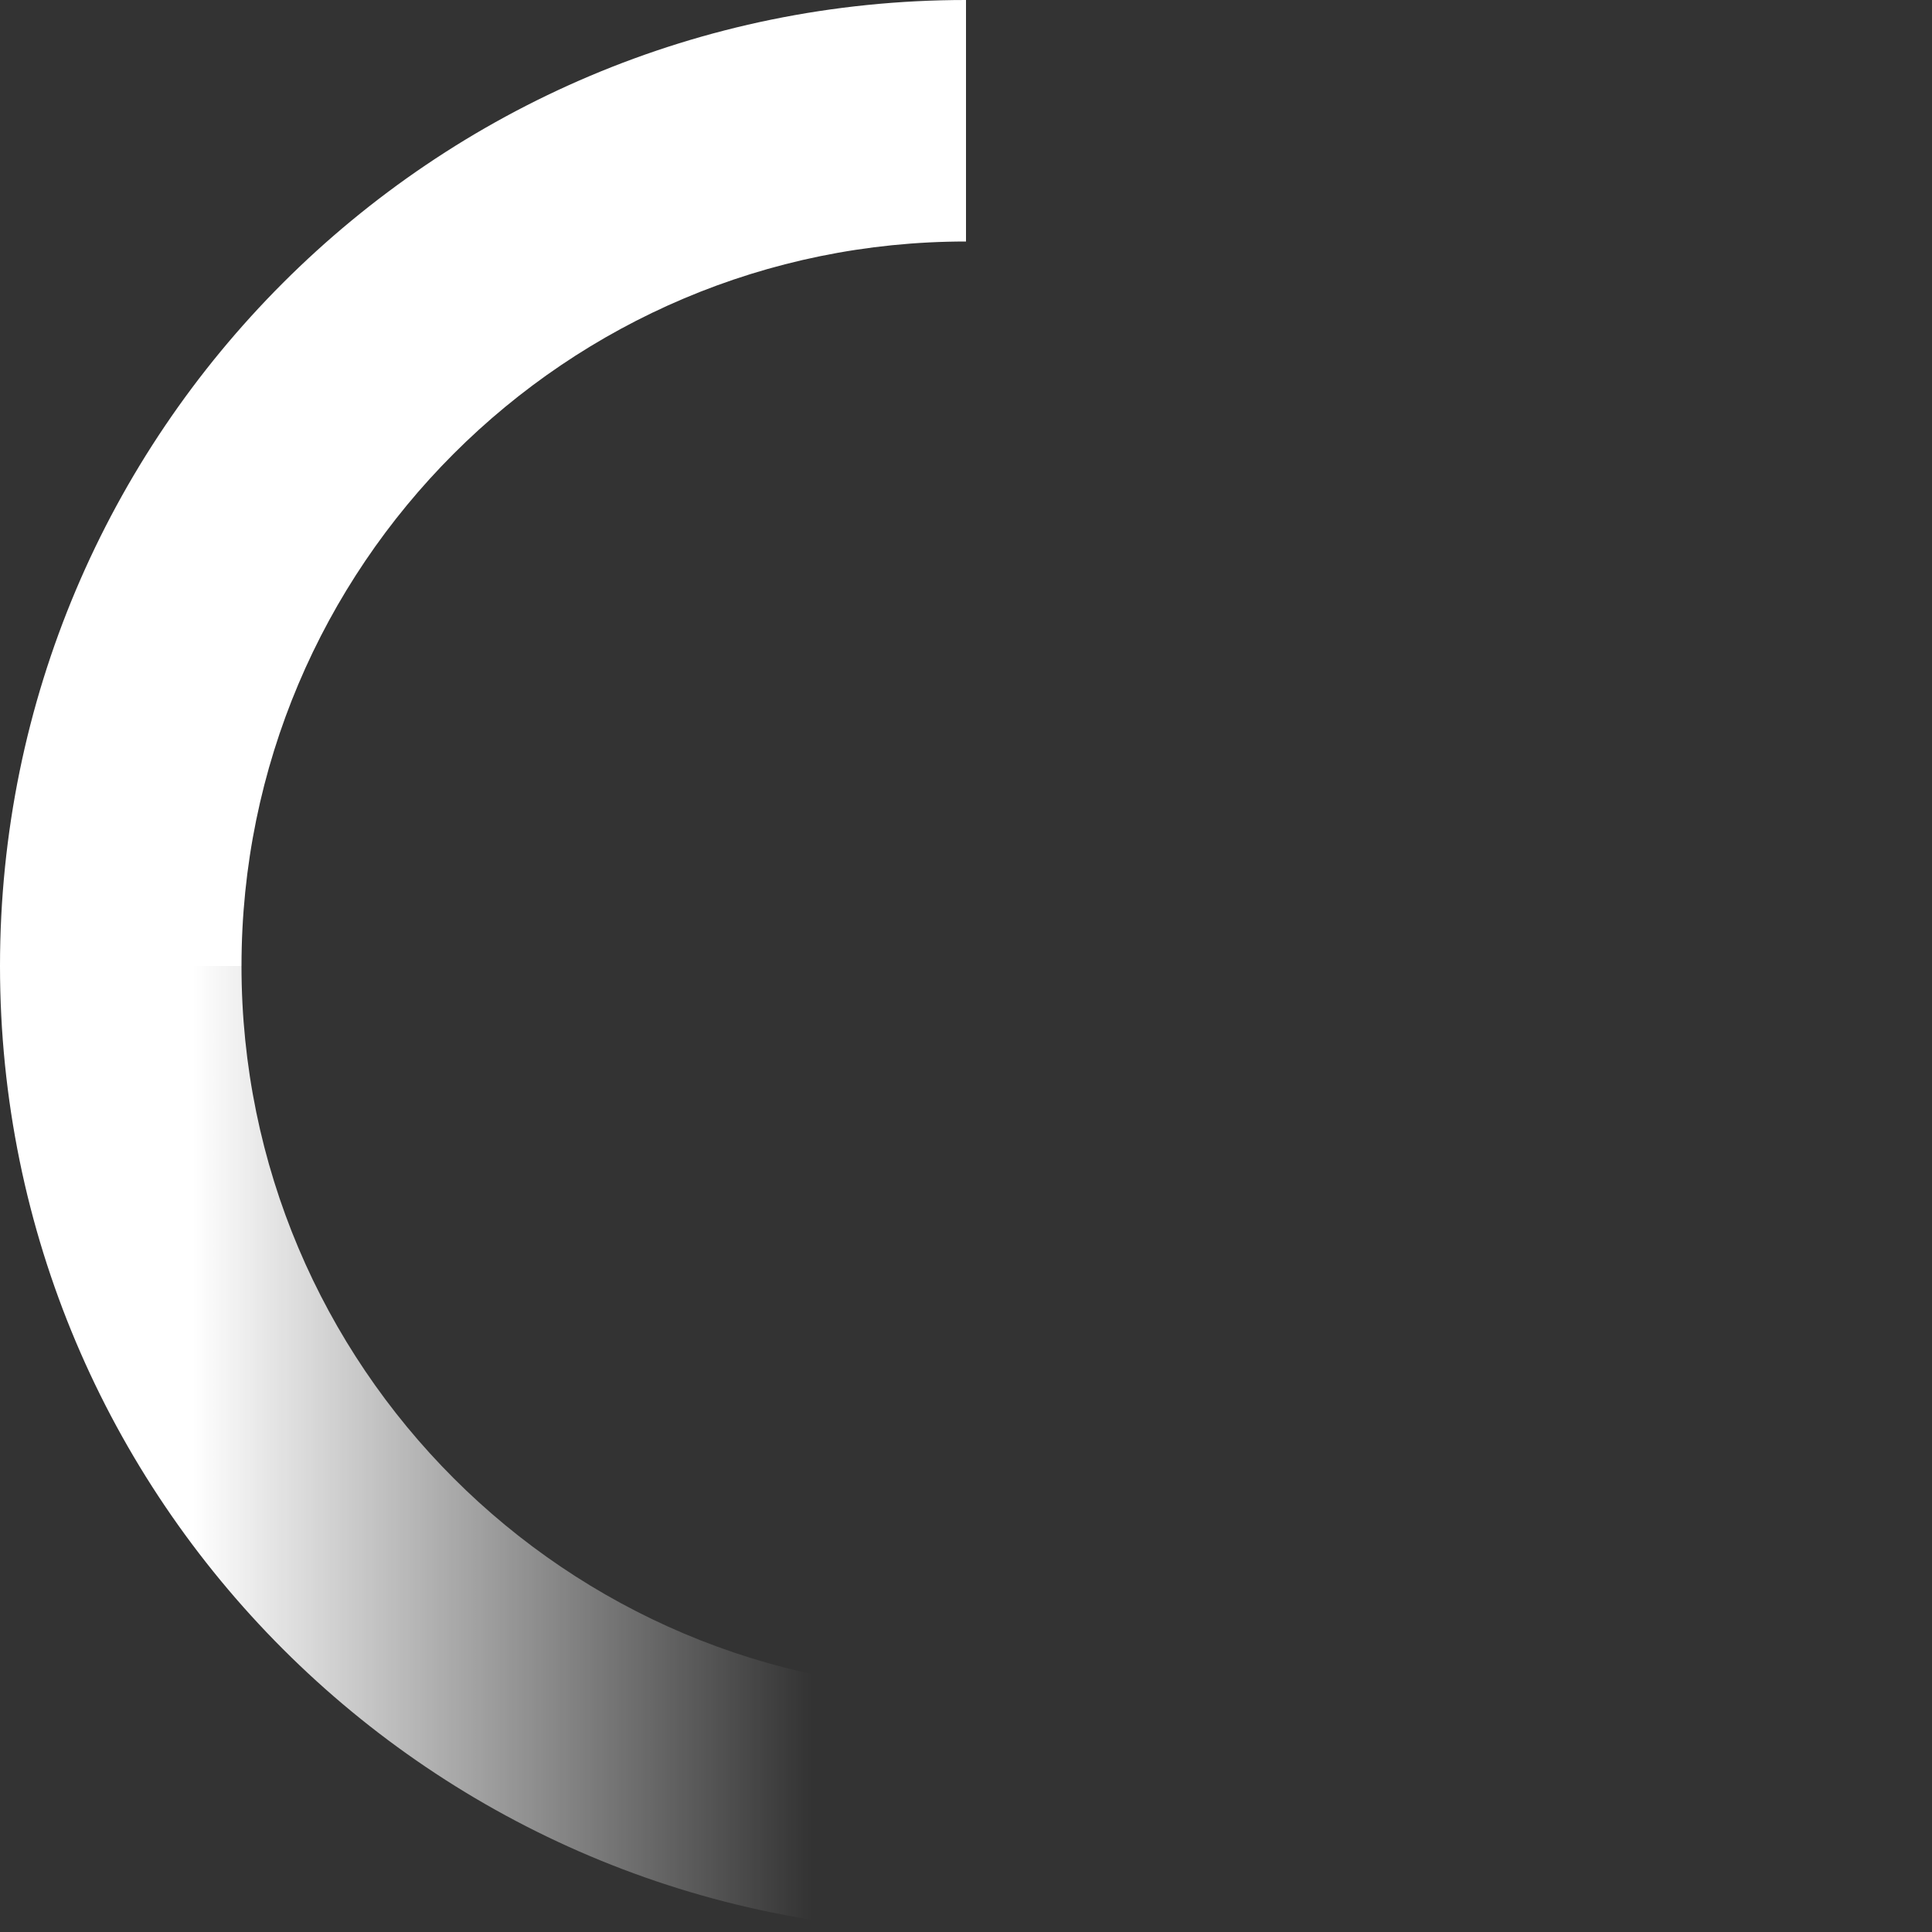 <?xml version="1.0" encoding="UTF-8"?><svg id="a" xmlns="http://www.w3.org/2000/svg" xmlns:xlink="http://www.w3.org/1999/xlink" viewBox="0 0 20 20"><rect x="0" y="0" width="20" height="20" fill="#333333" stroke="none"/><defs><style>.c{fill:#fff;}.c,.d{stroke-width:0px;}.d{fill:url(#b);}</style><linearGradient id="b" x1="0" y1="15" x2="10" y2="15" gradientUnits="userSpaceOnUse"><stop offset=".2" stop-color="#fff"/><stop offset=".84" stop-color="#fff" stop-opacity="0"/></linearGradient></defs><path class="c" d="m10,2.5V0C4.477,0,0,4.477,0,10h2.5c0-4.142,3.358-7.5,7.5-7.5Z"/><path class="d" d="m2.5,10H0c0,5.523,4.477,10,10,10v-2.5c-4.142,0-7.5-3.358-7.5-7.5Z"/></svg>
